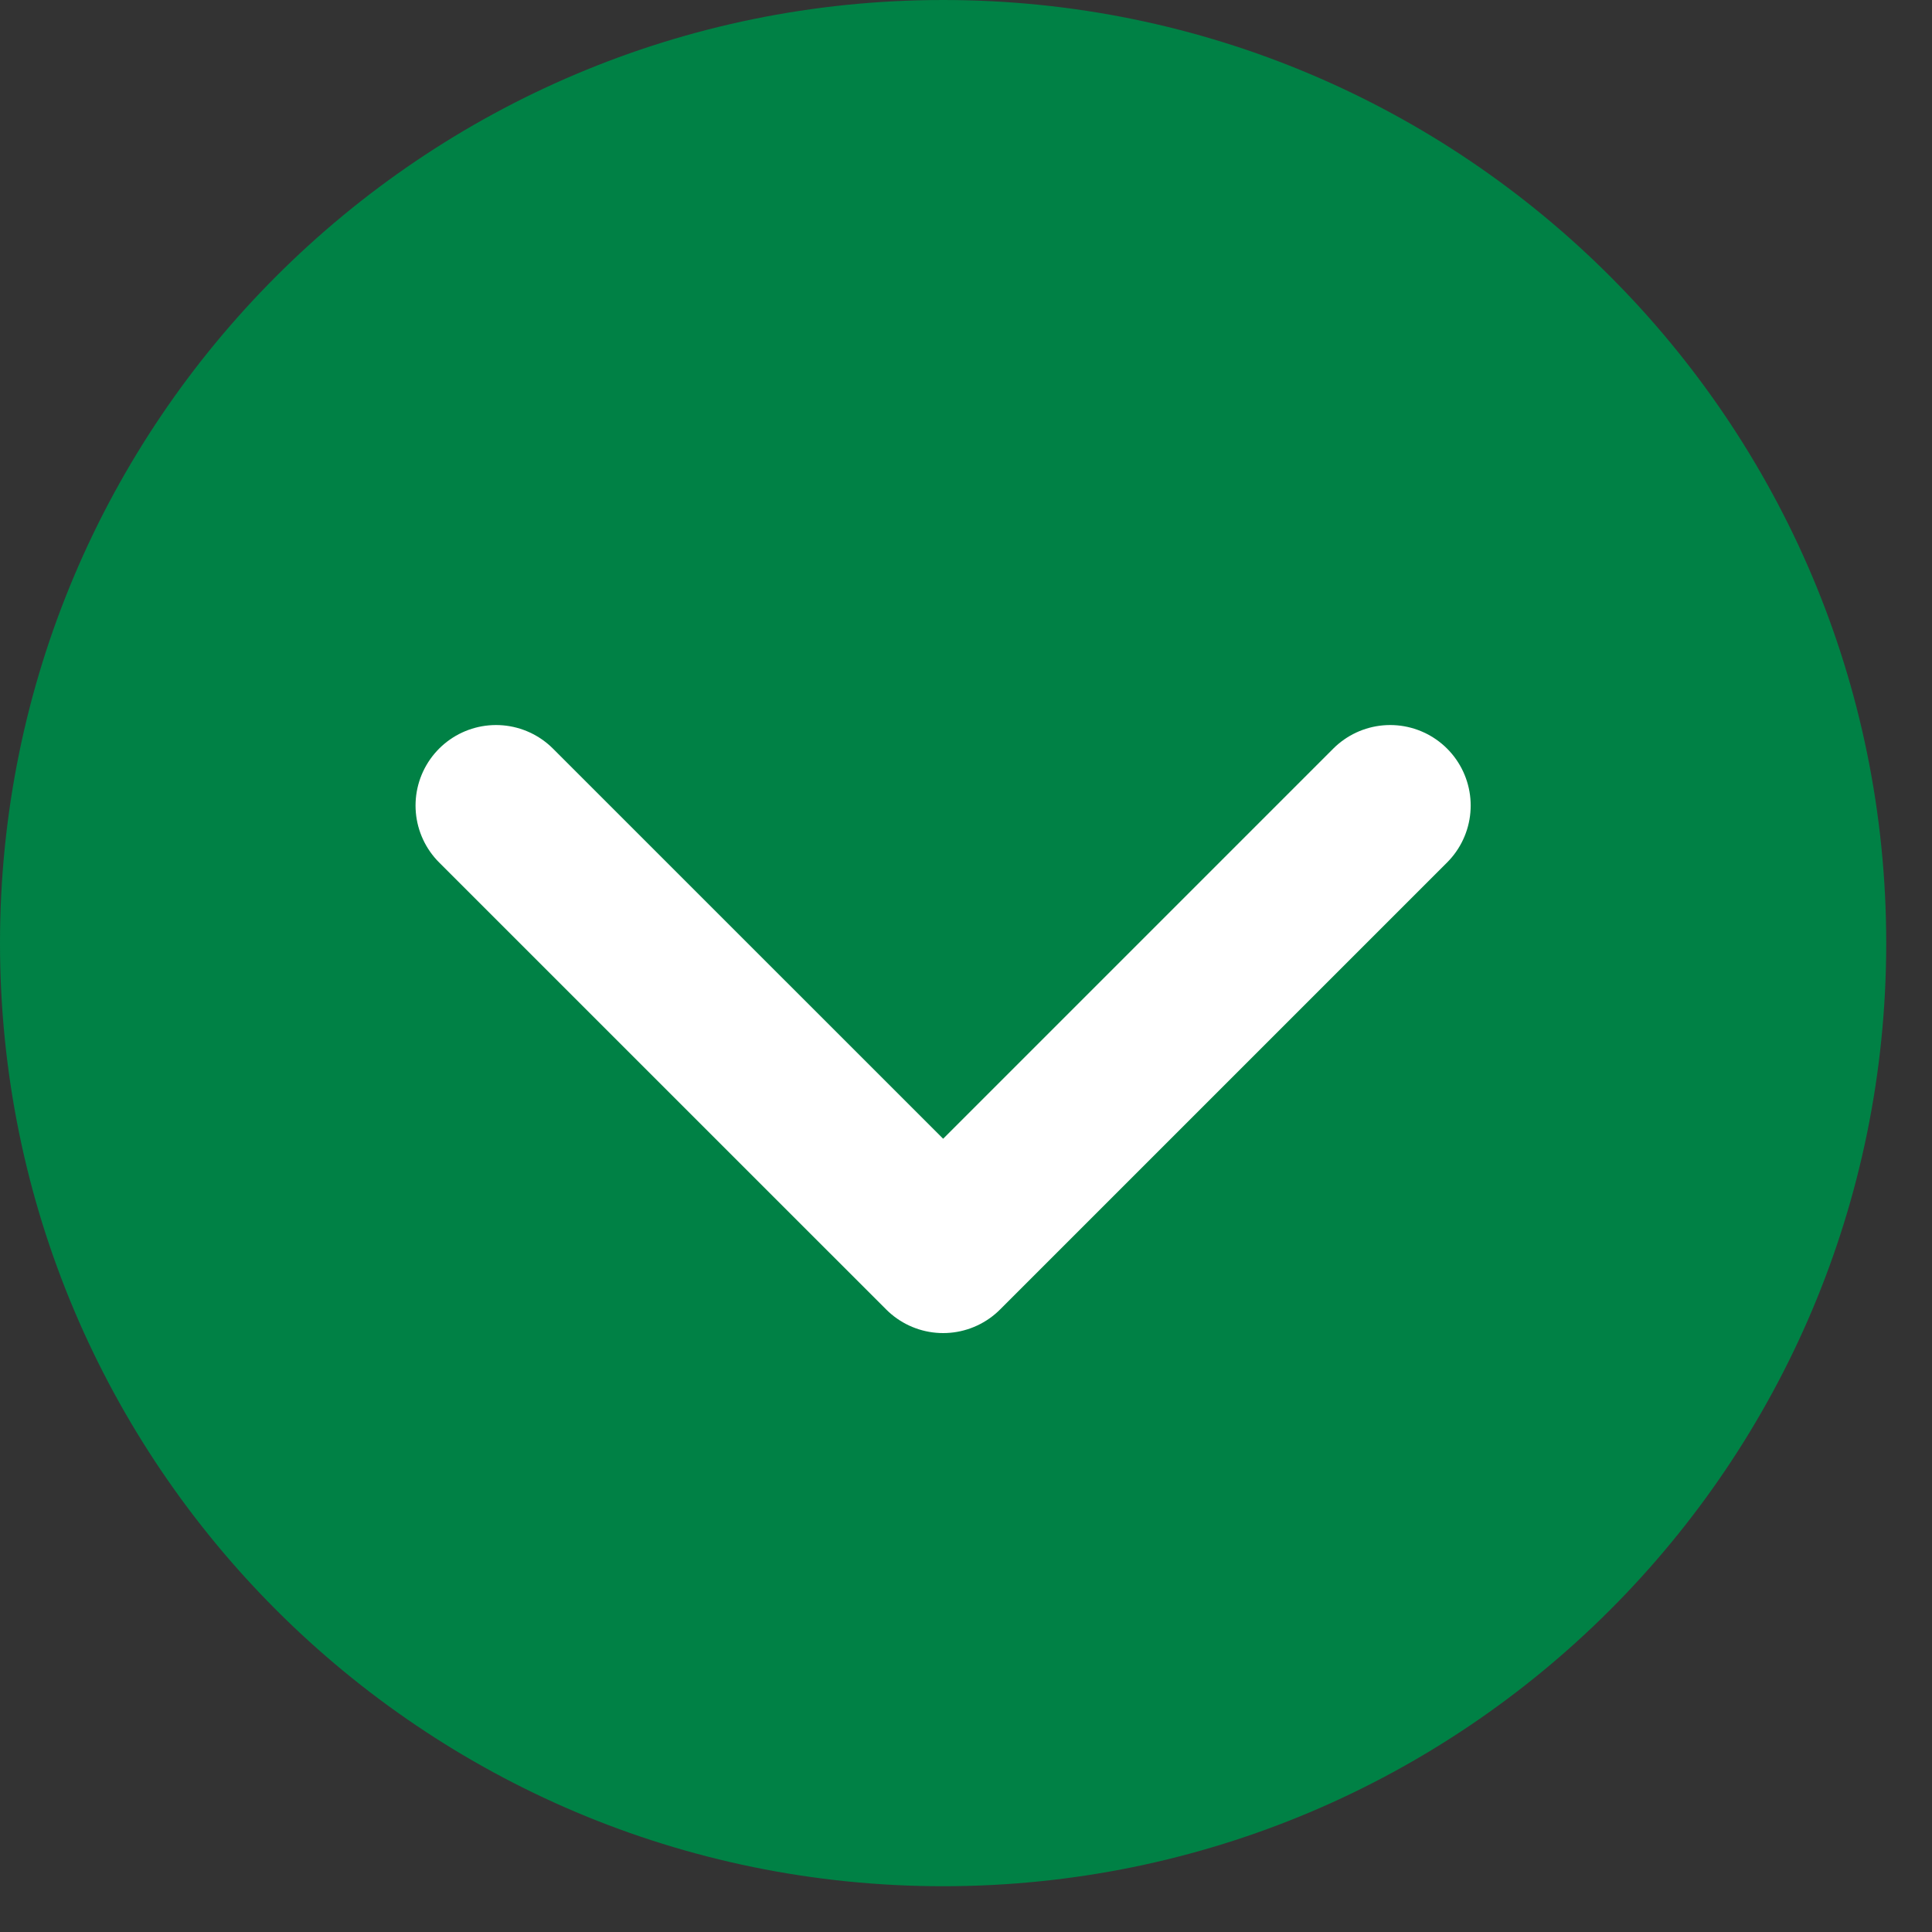 <?xml version="1.0" encoding="UTF-8" standalone="no"?><!DOCTYPE svg PUBLIC "-//W3C//DTD SVG 1.1//EN" "http://www.w3.org/Graphics/SVG/1.1/DTD/svg11.dtd"><svg width="36" height="36" viewBox="0 0 36 36" version="1.1" xmlns="http://www.w3.org/2000/svg" xmlns:xlink="http://www.w3.org/1999/xlink" xml:space="preserve" xmlns:serif="http://www.serif.com/" style="fill-rule:evenodd;clip-rule:evenodd;stroke-linecap:round;stroke-linejoin:round;stroke-miterlimit:10;"><rect x="0" y="0" width="36" height="36" fill="#333333" stroke="none"/><path d="M35.147,17.574c0,9.706 -7.868,17.573 -17.573,17.573c-9.706,0 -17.574,-7.867 -17.574,-17.573c0,-9.706 7.868,-17.574 17.574,-17.574c9.705,0 17.573,7.868 17.573,17.574" style="fill:#008145;fill-rule:nonzero;"/><path d="M25.904,15.01l-8.33,8.33l-8.331,-8.33" style="fill:none;stroke:#fff;stroke-width:3px;"/></svg>